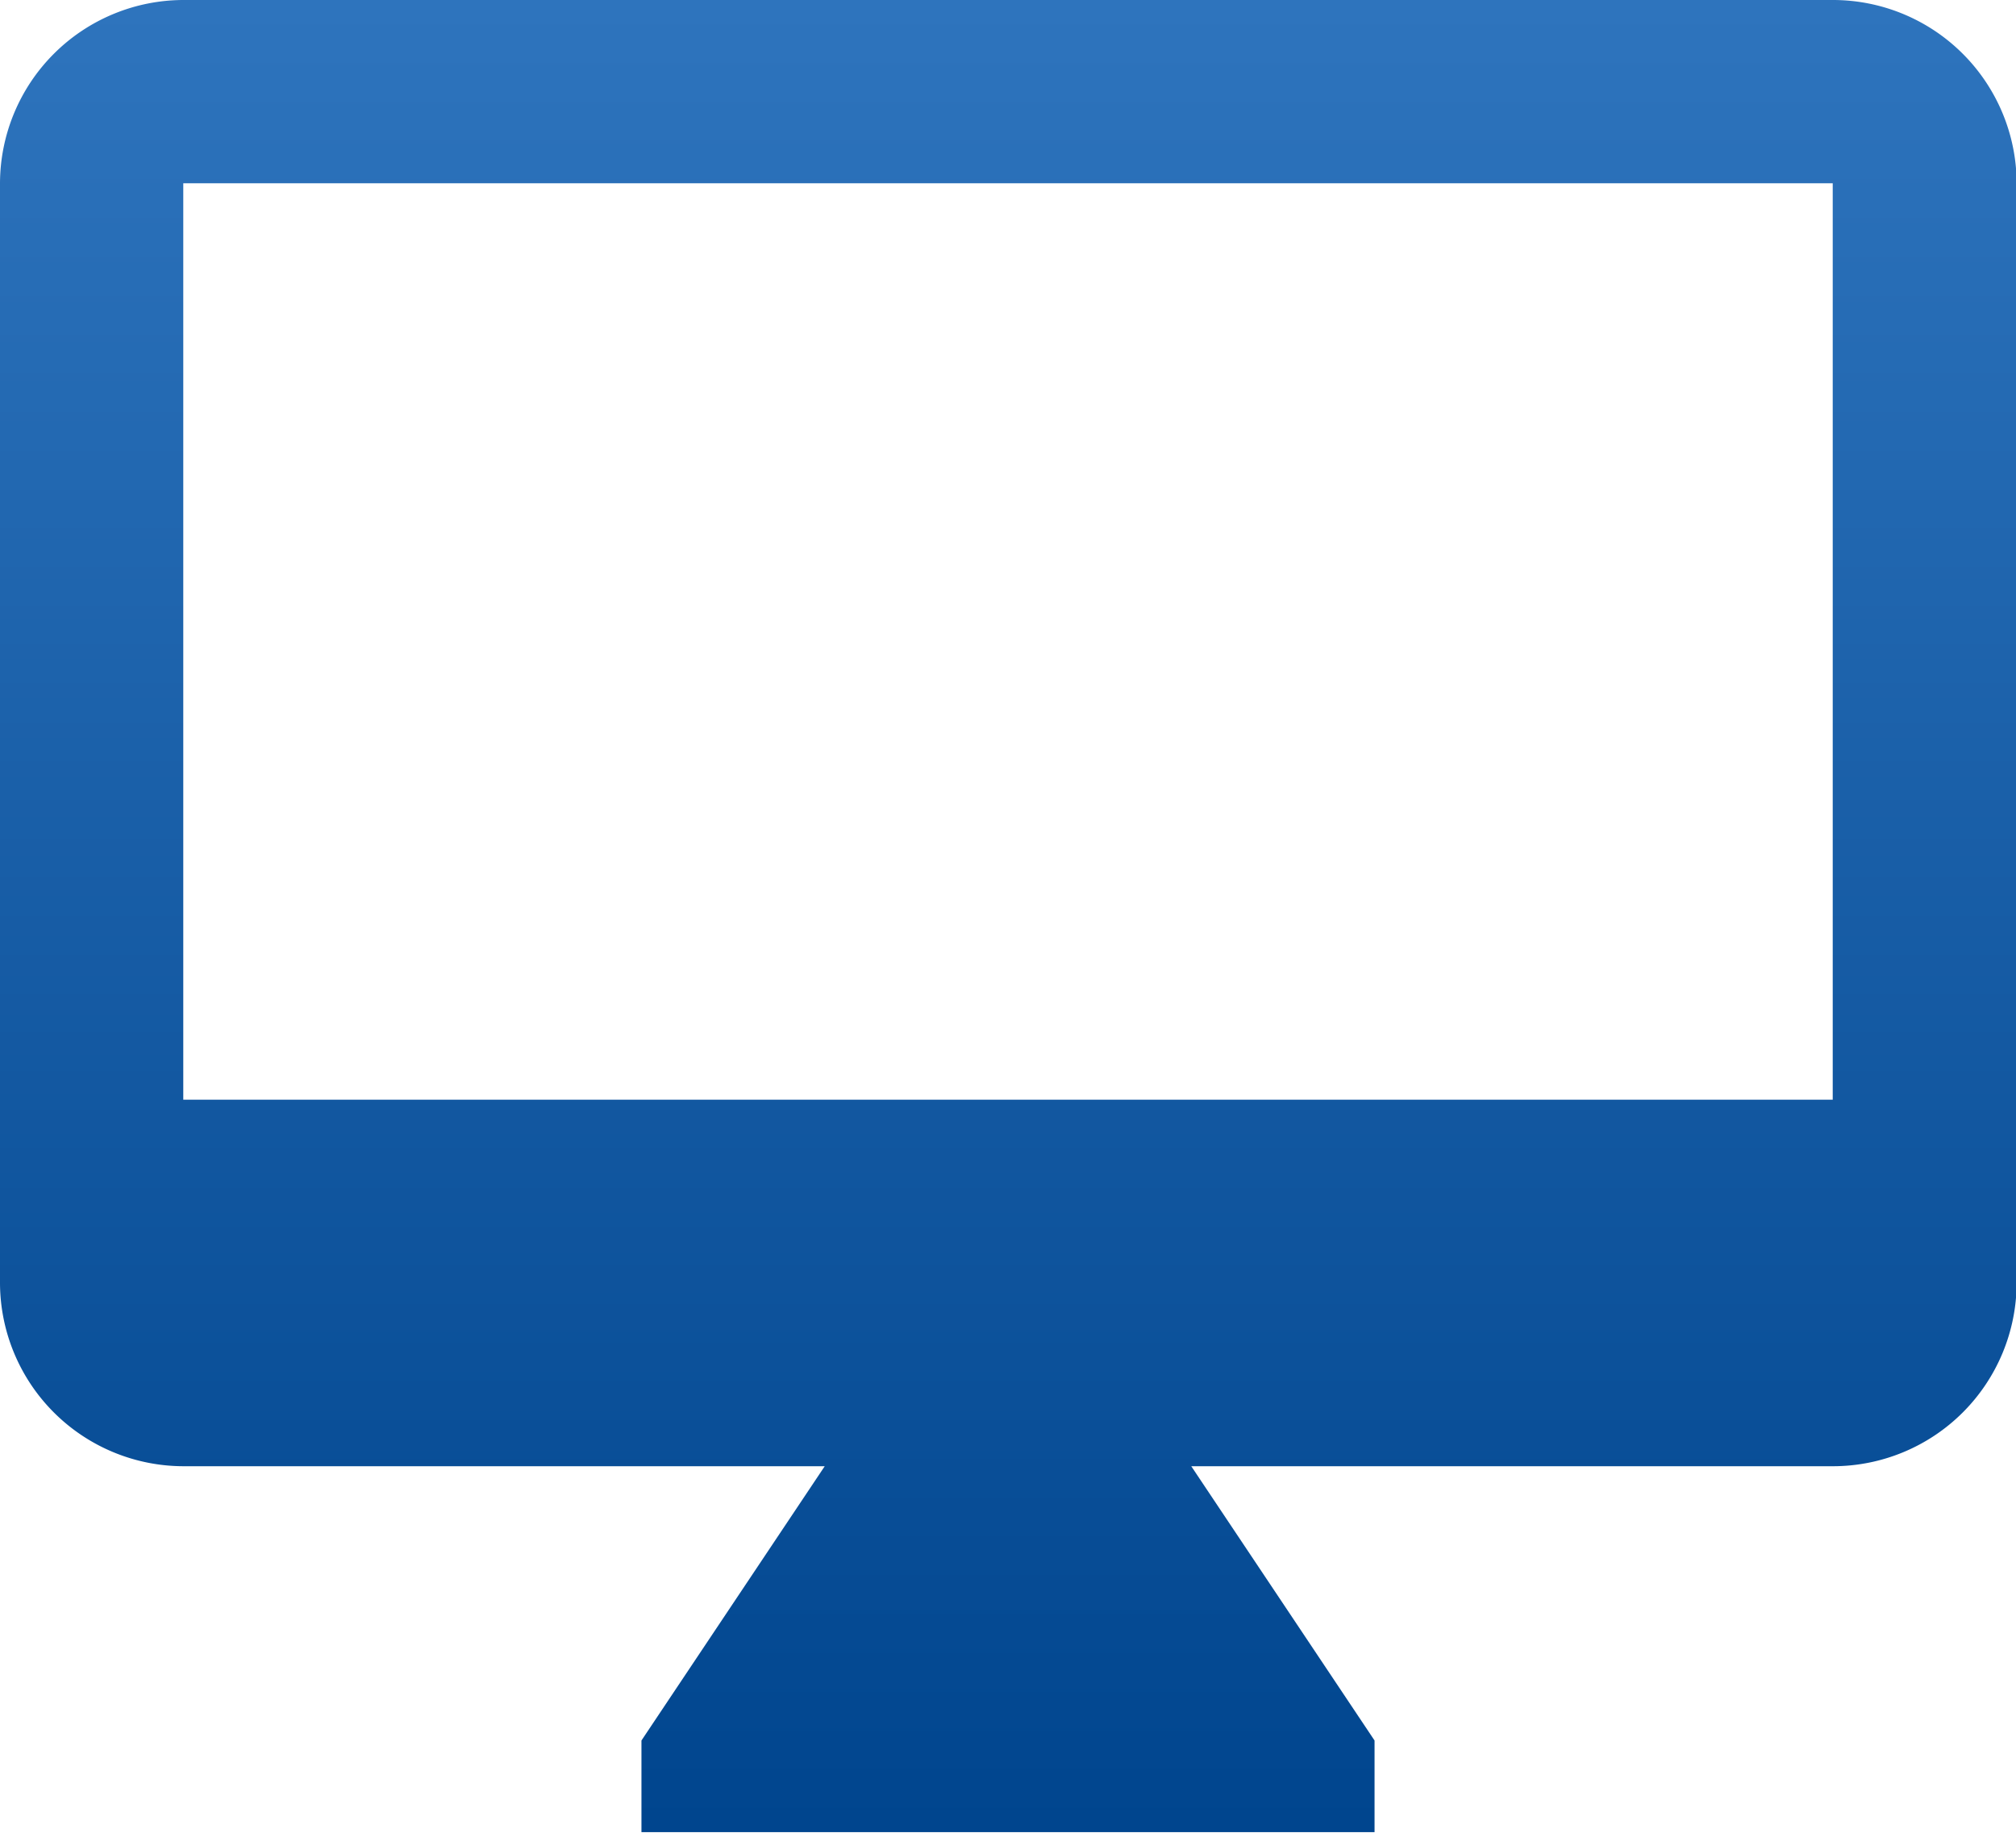 <svg xmlns="http://www.w3.org/2000/svg" xmlns:xlink="http://www.w3.org/1999/xlink" width="12.496" height="11.36" viewBox="0 0 12.496 11.36">
  <defs>
    <linearGradient id="linear-gradient" x1="0.5" x2="0.5" y2="1" gradientUnits="objectBoundingBox">
      <stop offset="0" stop-color="#2e74bd"/>
      <stop offset="1" stop-color="#00458e"/>
    </linearGradient>
  </defs>
  <path id="desktopmac_baseline" d="M12.86,3H2.636A1.139,1.139,0,0,0,1.5,4.136v6.816a1.139,1.139,0,0,0,1.136,1.136H6.612l-1.136,1.7v.568H10.02v-.568l-1.136-1.7H12.86A1.139,1.139,0,0,0,14,10.952V4.136A1.139,1.139,0,0,0,12.86,3Zm0,6.816H2.636V4.136H12.86Z" transform="translate(-1.5 -3)" fill="url(#linear-gradient)"/>
</svg>
